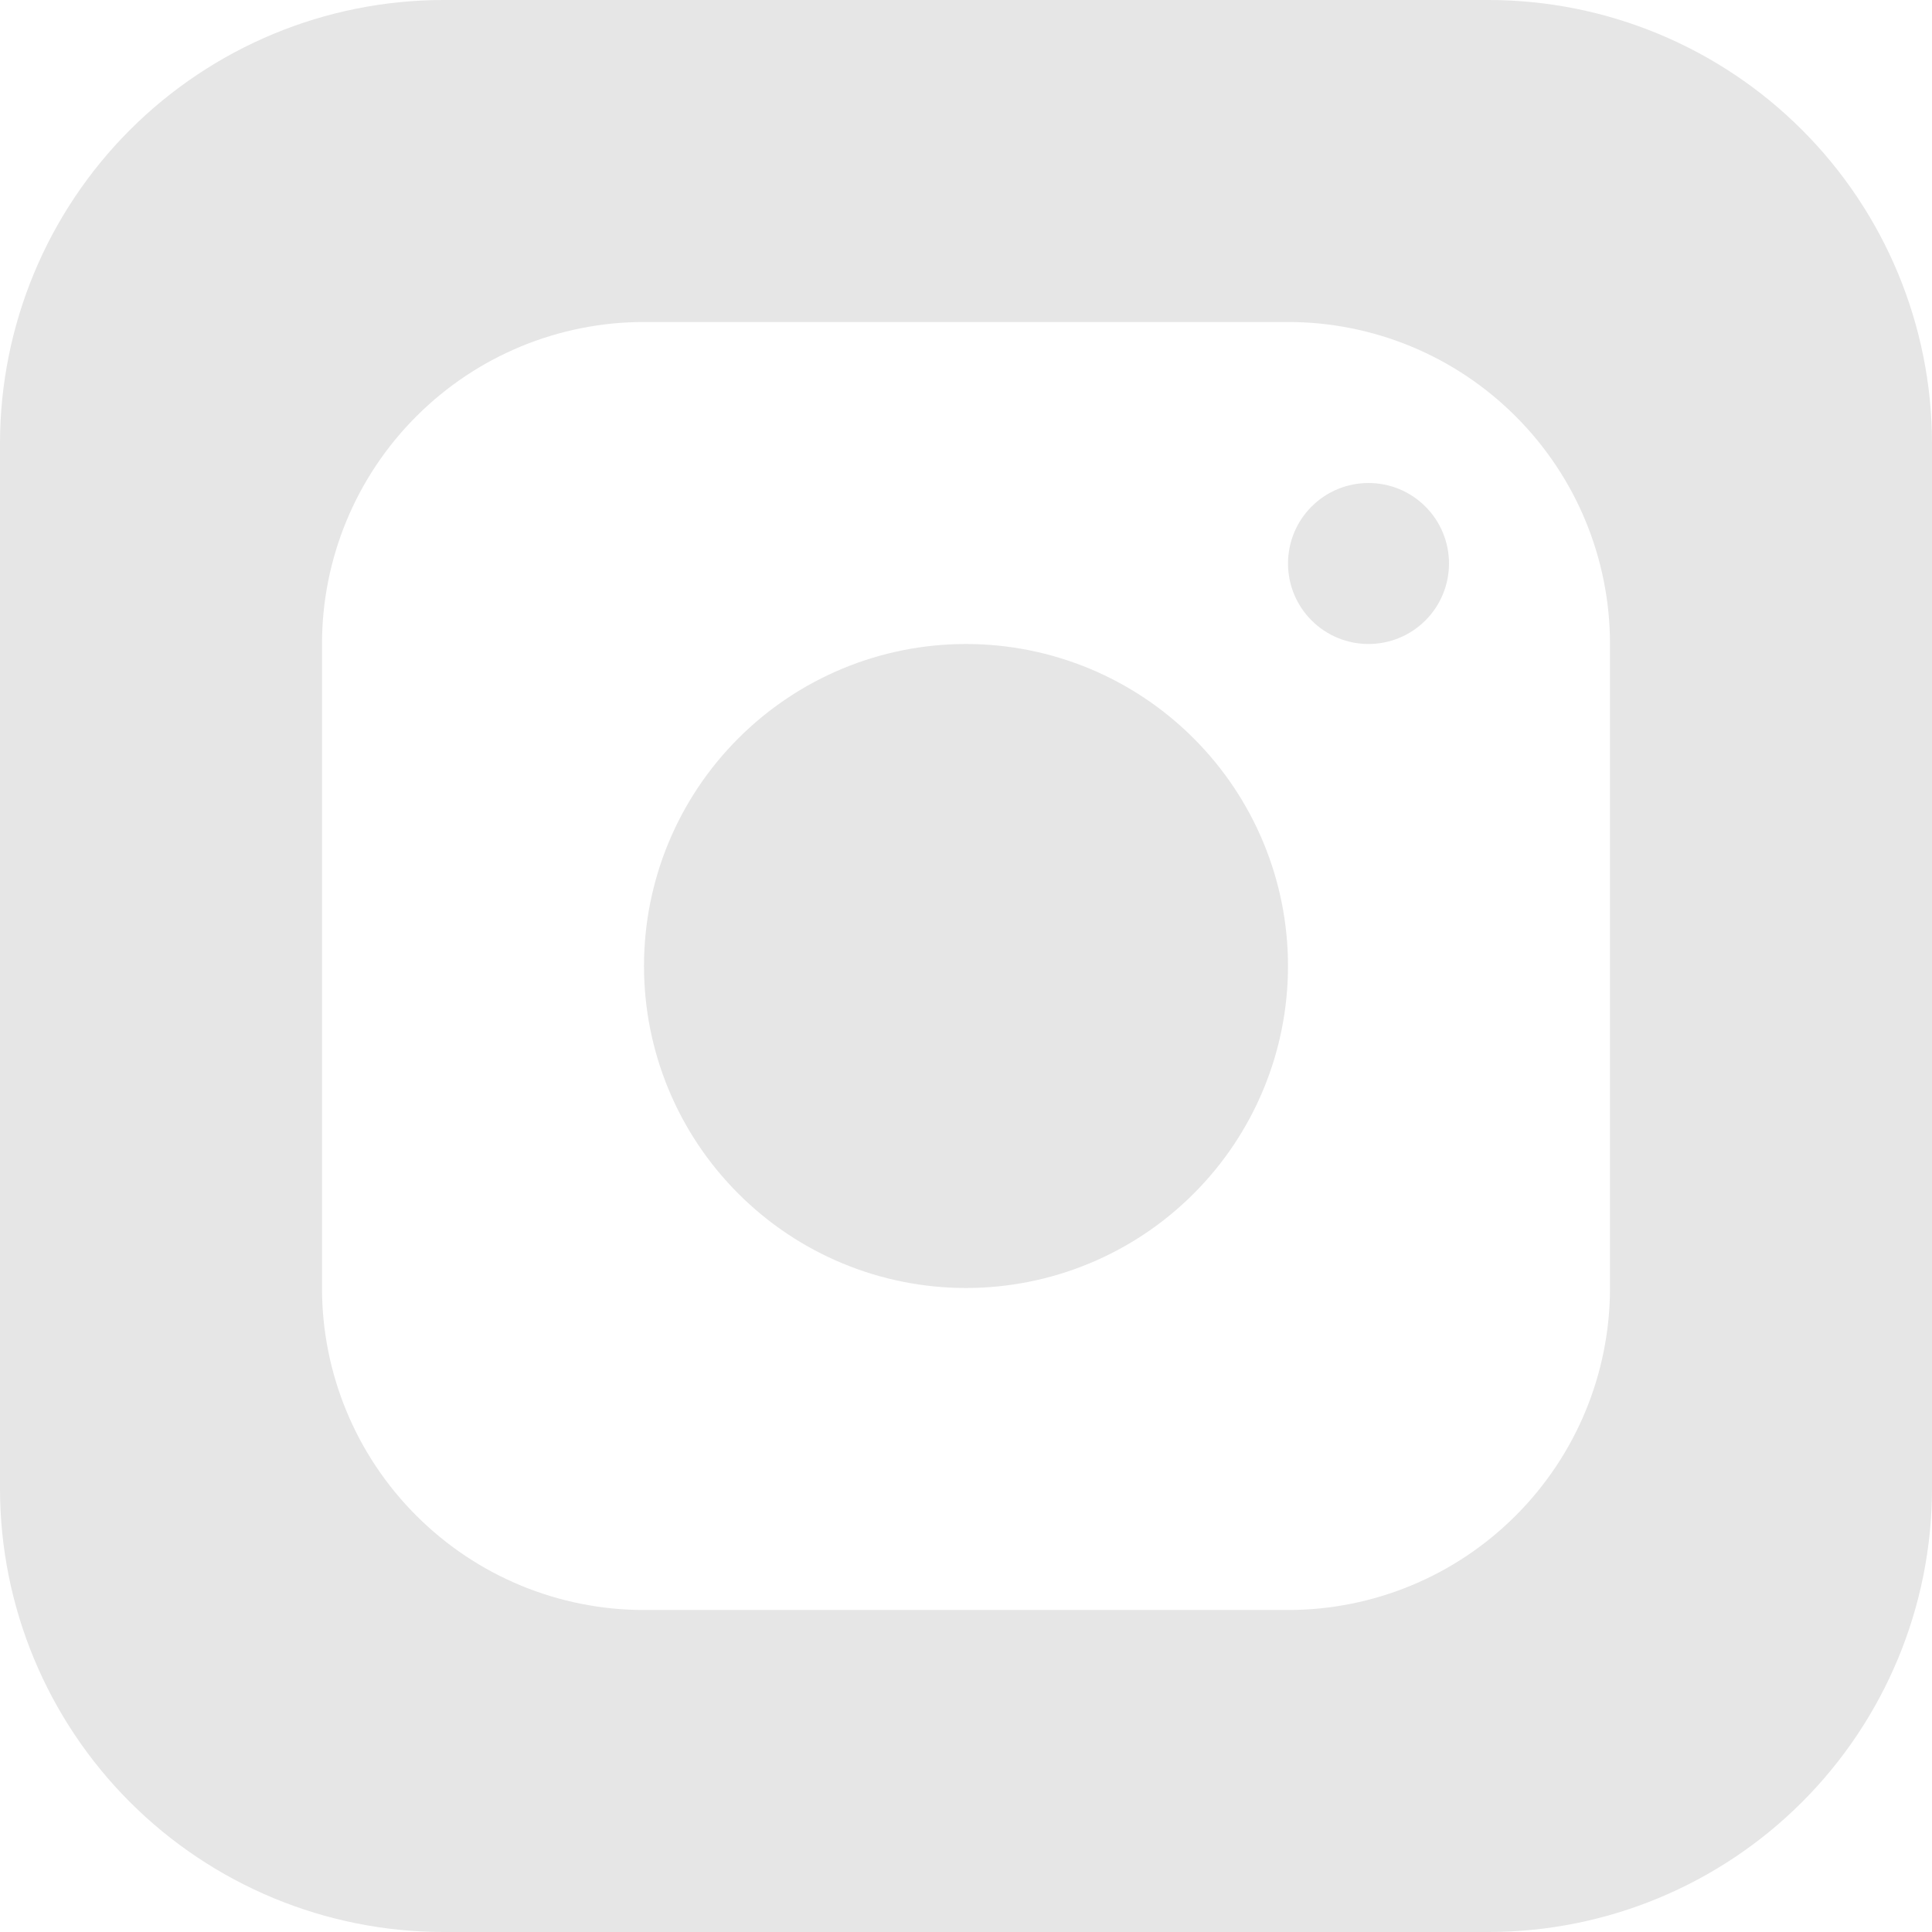 <svg width="24" height="24" viewBox="0 0 24 24" fill="none" xmlns="http://www.w3.org/2000/svg">
<g clip-path="url(#clip0_114_695)">
<path d="M18.5 0H5.5C4.042 0.003 2.645 0.583 1.614 1.614C0.583 2.645 0.003 4.042 0 5.5L0 18.5C0.003 19.958 0.583 21.355 1.614 22.386C2.645 23.417 4.042 23.997 5.5 24H18.5C19.958 23.997 21.355 23.417 22.386 22.386C23.417 21.355 23.997 19.958 24 18.5V5.5C23.997 4.042 23.417 2.645 22.386 1.614C21.355 0.583 19.958 0.003 18.5 0ZM20 16C20 17.061 19.579 18.078 18.828 18.828C18.078 19.579 17.061 20 16 20H8C6.939 20 5.922 19.579 5.172 18.828C4.421 18.078 4 17.061 4 16V8C4 6.939 4.421 5.922 5.172 5.172C5.922 4.421 6.939 4 8 4H16C17.061 4 18.078 4.421 18.828 5.172C19.579 5.922 20 6.939 20 8V16Z" fill="#E6E6E6"/>
<path d="M8 12C8 13.061 8.421 14.078 9.172 14.828C9.922 15.579 10.939 16 12 16C13.061 16 14.078 15.579 14.828 14.828C15.579 14.078 16 13.061 16 12C16 10.939 15.579 9.922 14.828 9.172C14.078 8.421 13.061 8 12 8C10.939 8 9.922 8.421 9.172 9.172C8.421 9.922 8 10.939 8 12Z" fill="#E6E6E6"/>
<path d="M16 7C16 7.265 16.105 7.52 16.293 7.707C16.48 7.895 16.735 8 17 8C17.265 8 17.52 7.895 17.707 7.707C17.895 7.52 18 7.265 18 7C18 6.735 17.895 6.48 17.707 6.293C17.52 6.105 17.265 6 17 6C16.735 6 16.48 6.105 16.293 6.293C16.105 6.48 16 6.735 16 7Z" fill="#E6E6E6"/>
</g>
<defs>
<clipPath id="clip0_114_695">
<rect width="24" height="24" fill="white"/>
</clipPath>
</defs>
</svg>
